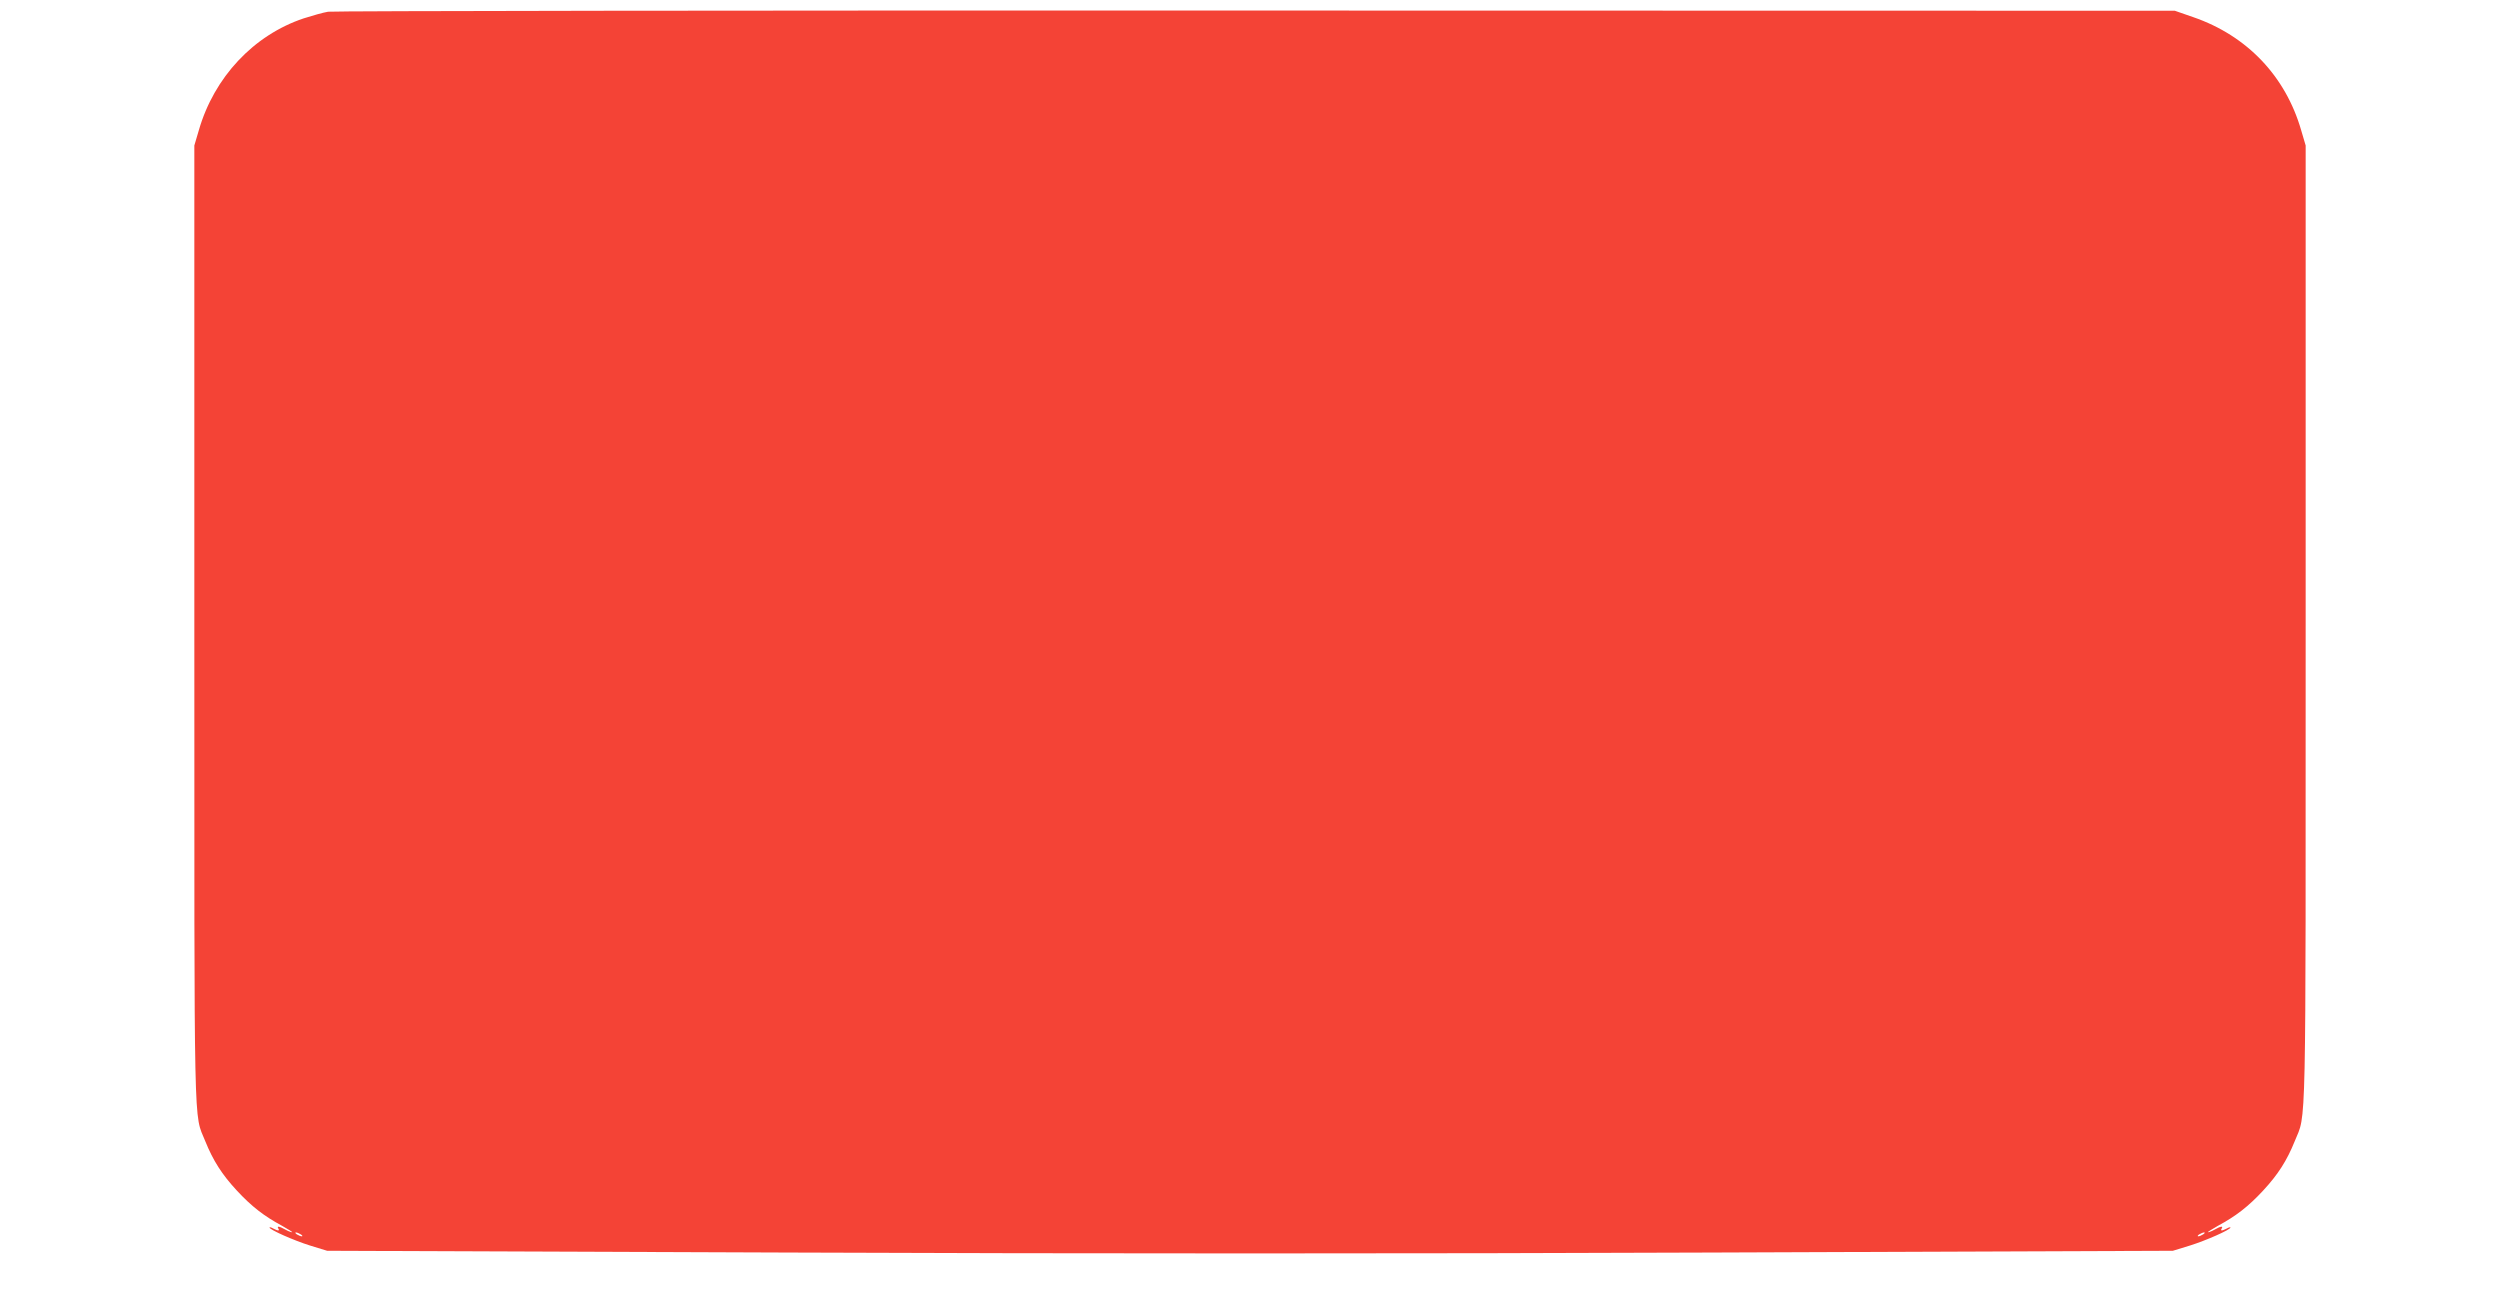 <?xml version="1.0" standalone="no"?>
<!DOCTYPE svg PUBLIC "-//W3C//DTD SVG 20010904//EN"
 "http://www.w3.org/TR/2001/REC-SVG-20010904/DTD/svg10.dtd">
<svg version="1.0" xmlns="http://www.w3.org/2000/svg"
 width="1280pt" height="670pt" viewBox="0 0 1280 670"
 preserveAspectRatio="xMidYMid meet">
<g transform="translate(0,670) scale(0.1,-0.1)"
fill="#f44336" stroke="none">
<path d="M1680 6640 c-25 -4 -81 -20 -125 -34 -257 -86 -459 -302 -537 -573
l-23 -78 0 -2455 c0 -2674 -4 -2494 56 -2643 40 -99 85 -170 162 -253 76 -82
140 -131 231 -180 33 -19 57 -33 51 -33 -5 0 -21 6 -35 14 -30 17 -44 19 -35
5 8 -13 -1 -13 -26 0 -10 6 -19 8 -19 5 0 -11 124 -66 207 -92 l88 -27 2363
-9 c1444 -6 3280 -6 4725 0 l2362 9 88 27 c83 26 207 81 207 92 0 3 -9 1 -19
-5 -25 -13 -34 -13 -26 0 9 14 -5 12 -35 -5 -14 -8 -29 -14 -35 -14 -5 0 18
14 51 33 91 49 155 98 231 180 77 83 122 154 162 253 60 149 56 -31 56 2643
l0 2455 -23 78 c-80 277 -277 484 -552 579 l-95 33 -4705 1 c-2588 1 -4725 -2
-4750 -6z m-140 -6260 c8 -5 11 -10 5 -10 -5 0 -17 5 -25 10 -8 5 -10 10 -5
10 6 0 17 -5 25 -10z m9740 0 c-8 -5 -19 -10 -25 -10 -5 0 -3 5 5 10 8 5 20
10 25 10 6 0 3 -5 -5 -10z"/>
</g>
</svg>
